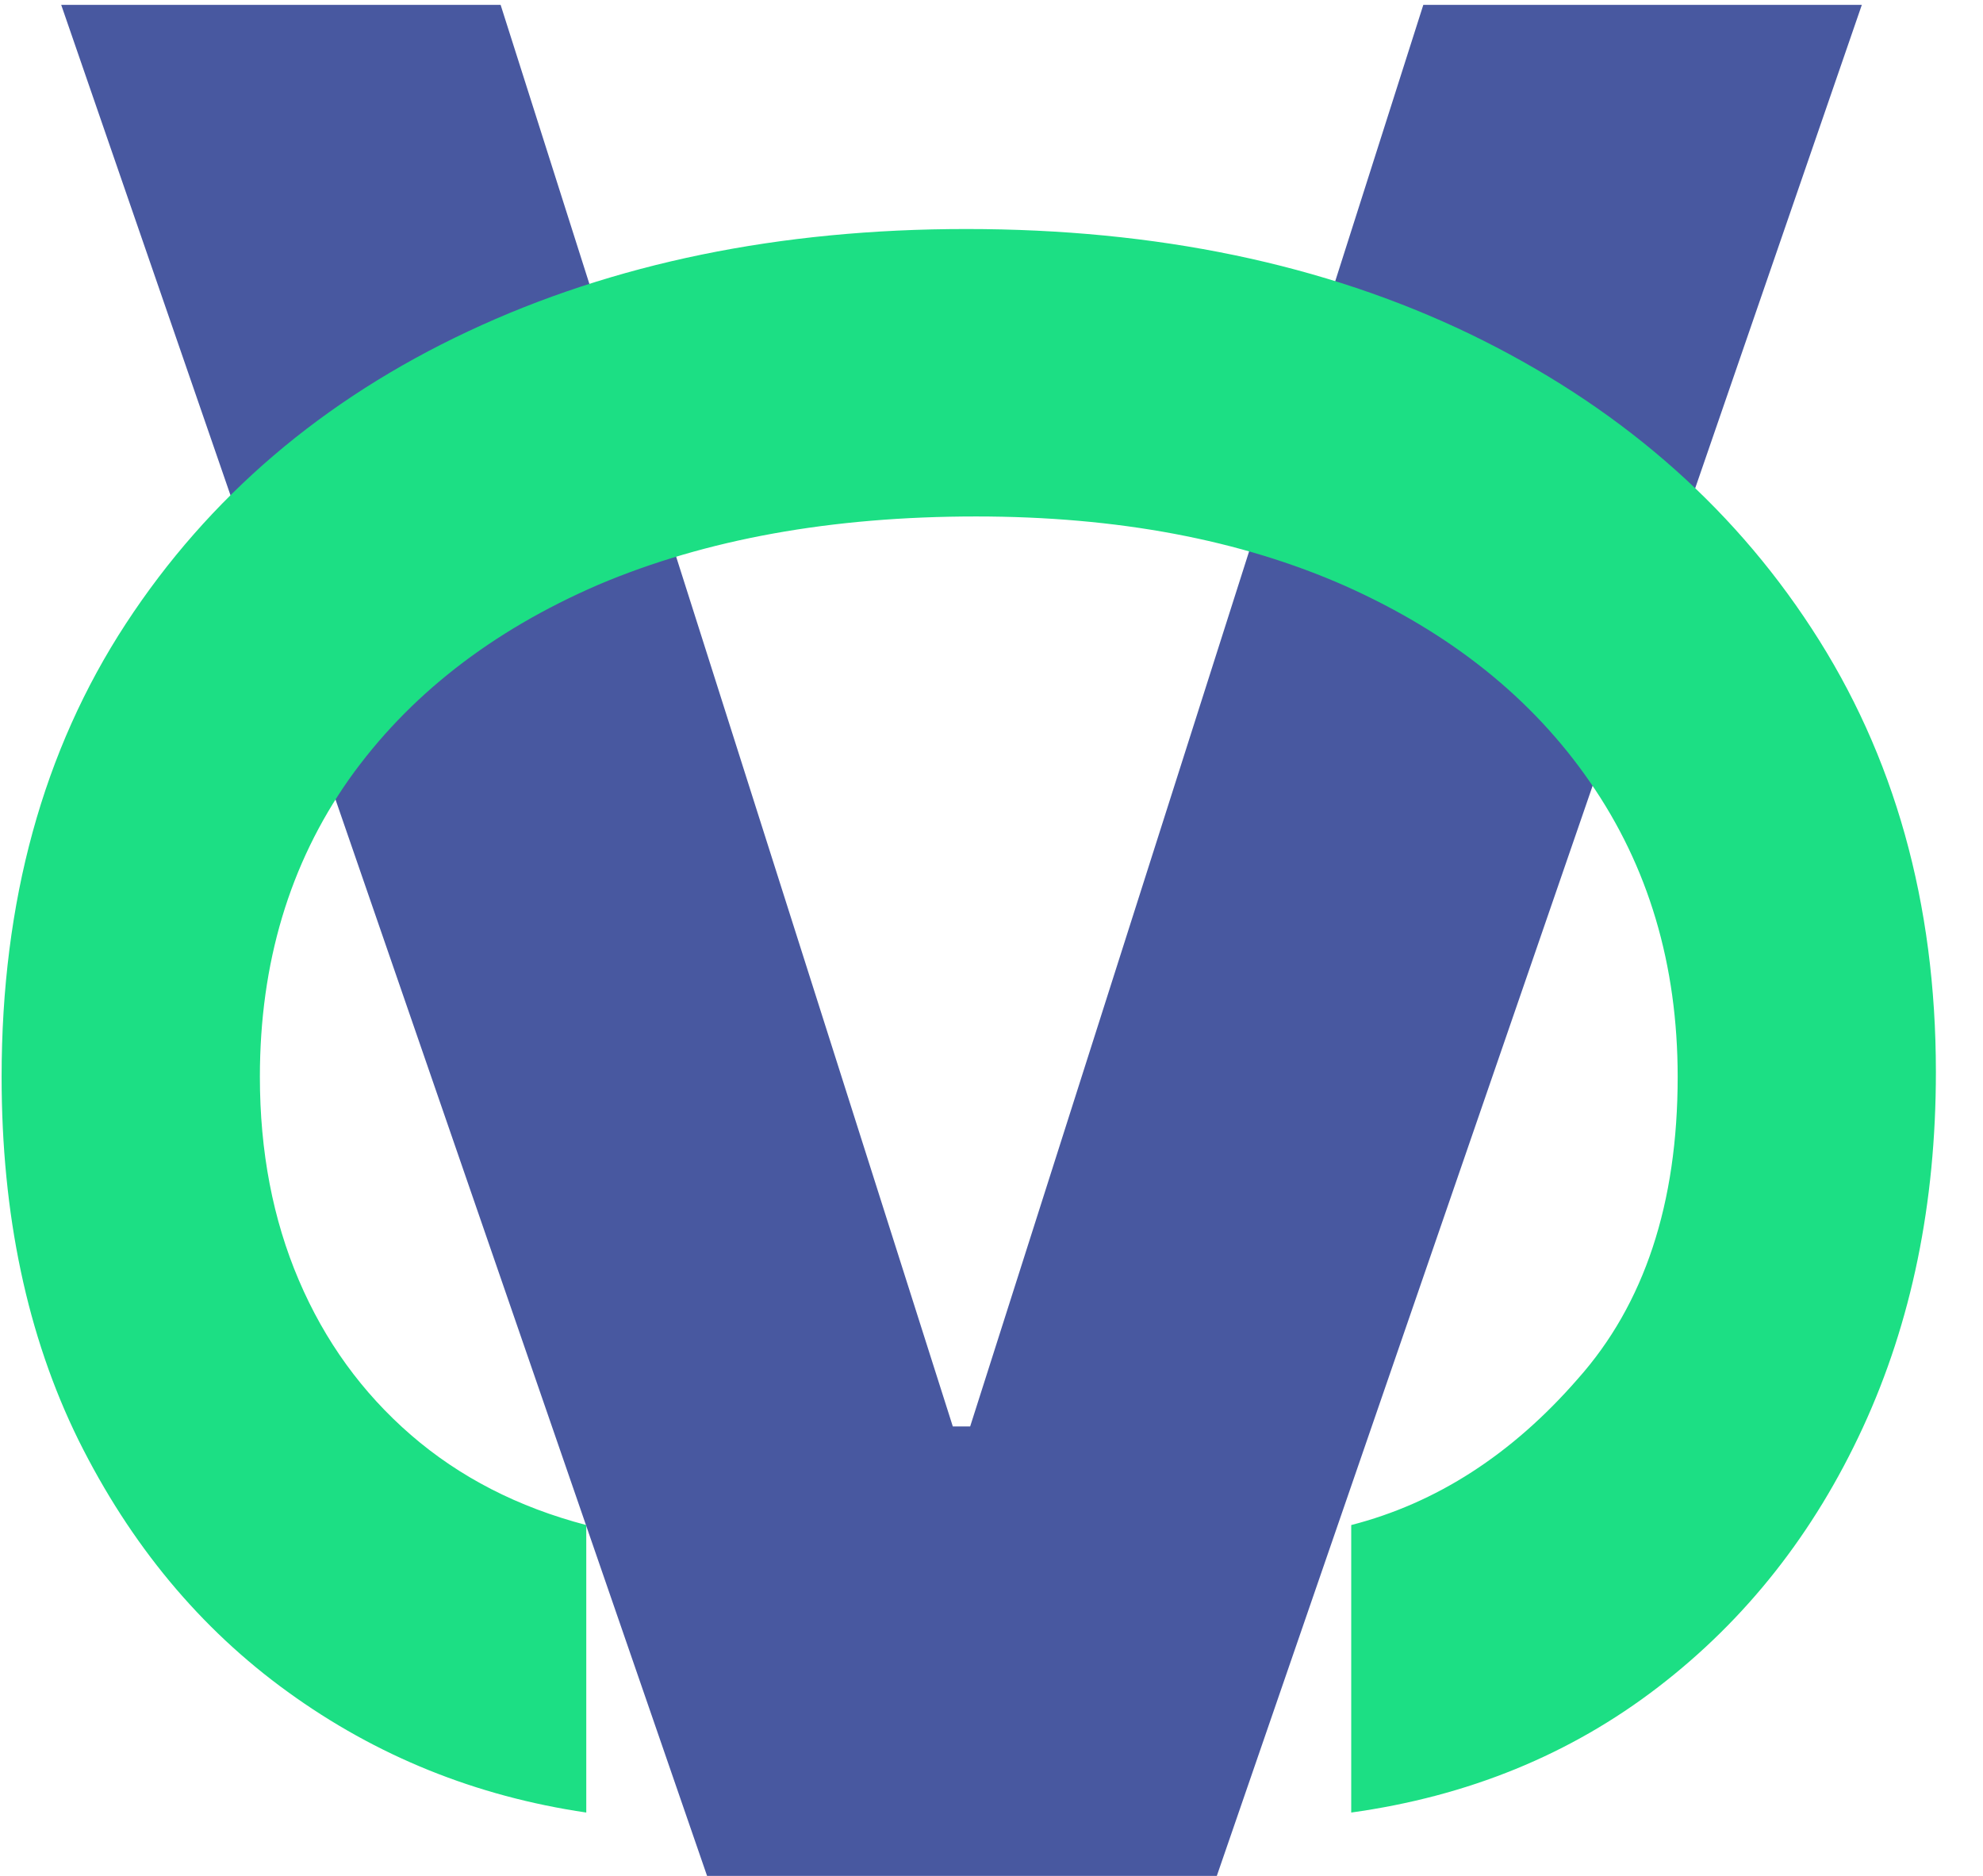 <?xml version="1.0" encoding="UTF-8"?> <svg xmlns="http://www.w3.org/2000/svg" width="37" height="35" viewBox="0 0 37 35" fill="none"><path d="M9.341 0.091L17.778 26.614H18.102L26.557 0.091H34.739L22.704 35H13.193L1.142 0.091H9.341Z" fill="#4858A0"></path><path d="M0.03 20.091C0.03 16.818 0.803 14 2.349 11.636C3.894 9.273 6.023 7.455 8.735 6.182C11.447 4.909 14.546 4.273 18.03 4.273C21.576 4.273 24.705 4.924 27.417 6.227C30.144 7.545 32.273 9.379 33.803 11.727C35.349 14.091 36.121 16.849 36.121 20C36.121 22.454 35.667 24.667 34.758 26.636C33.849 28.606 32.576 30.22 30.939 31.477C29.303 32.735 27.394 33.515 25.212 33.818V28.454C26.803 28.045 28.212 27.136 29.439 25.727C30.682 24.333 31.303 22.454 31.303 20.091C31.303 18 30.758 16.167 29.667 14.591C28.591 13.03 27.068 11.811 25.099 10.932C23.144 10.068 20.849 9.636 18.212 9.636C15.515 9.636 13.167 10.061 11.167 10.909C9.167 11.773 7.614 12.985 6.508 14.545C5.402 16.121 4.849 17.97 4.849 20.091C4.849 21.485 5.091 22.75 5.576 23.886C6.061 25.023 6.758 25.985 7.667 26.773C8.576 27.561 9.667 28.121 10.939 28.454V33.818C8.879 33.515 7.023 32.765 5.371 31.568C3.735 30.386 2.432 28.818 1.462 26.864C0.508 24.924 0.03 22.667 0.03 20.091Z" fill="#1CDF84"></path></svg> 